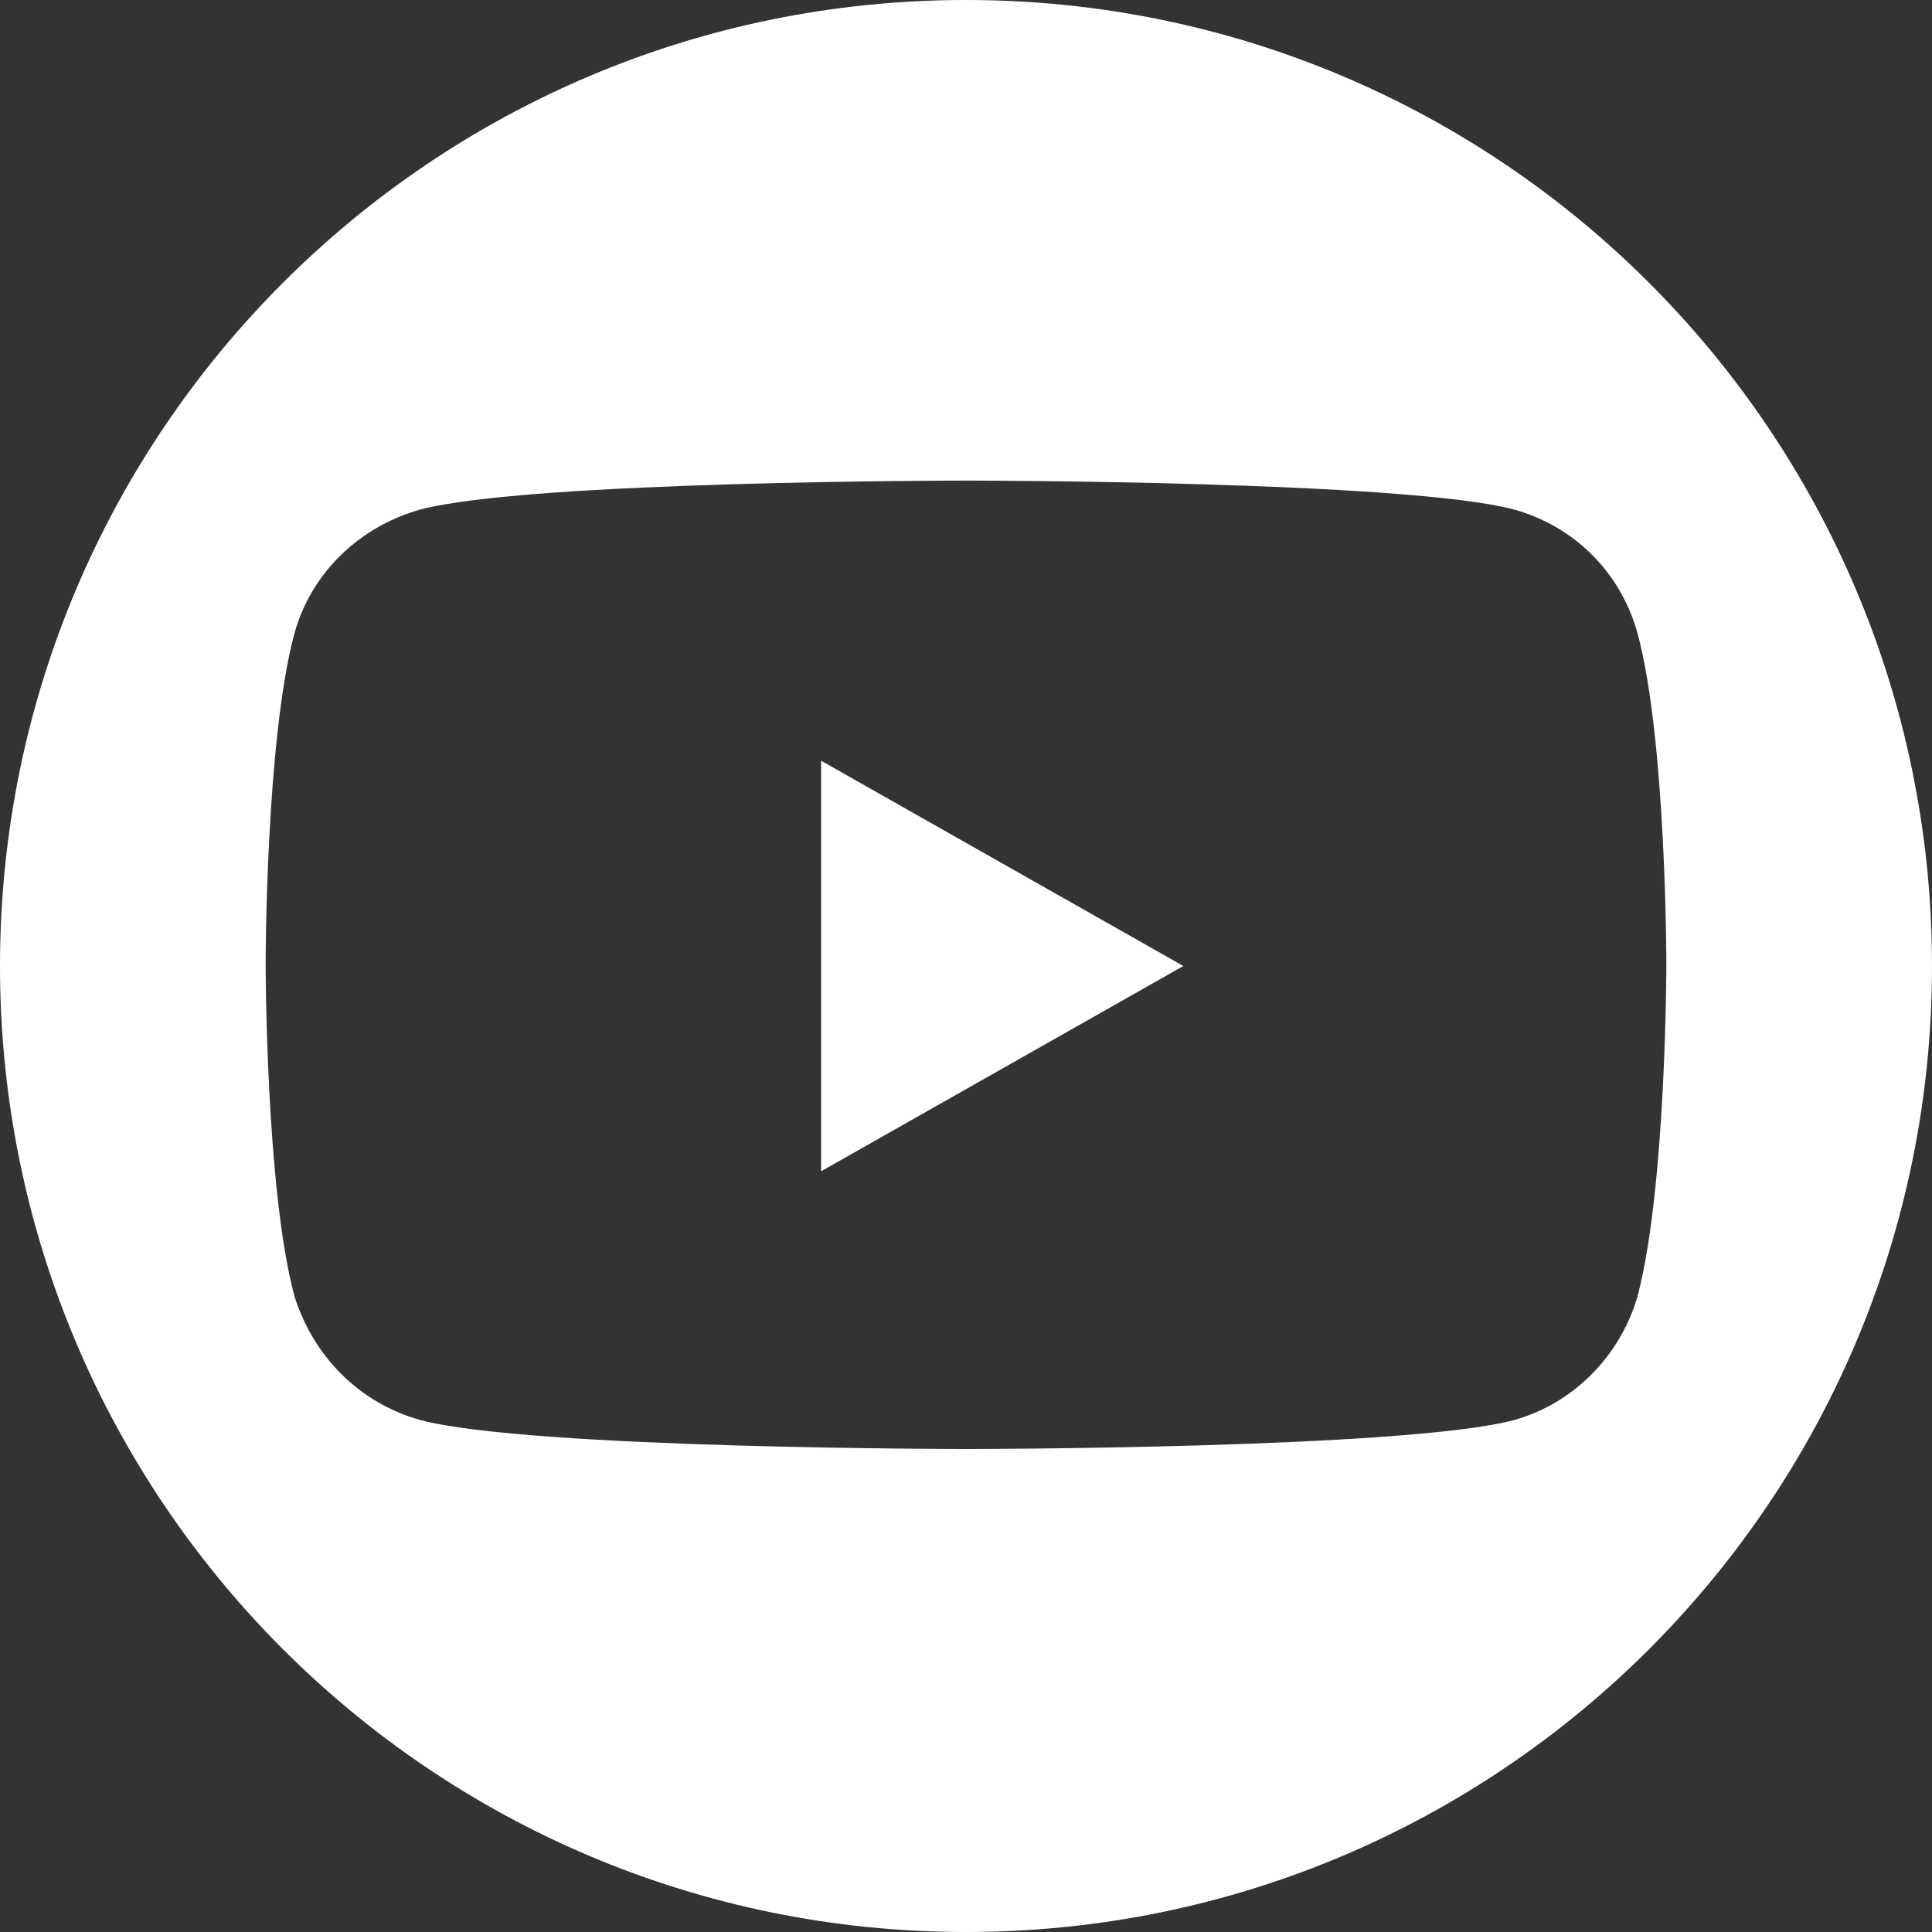<?xml version="1.0" encoding="UTF-8"?>
<svg id="Ebene_1" xmlns="http://www.w3.org/2000/svg" xmlns:xlink="http://www.w3.org/1999/xlink" version="1.1" viewBox="0 0 80 80">
  <rect x="0" y="0" width="80" height="80" fill="#333333" stroke="none"/>
  <!-- Generator: Adobe Illustrator 29.3.1, SVG Export Plug-In . SVG Version: 2.1.0 Build 151)  -->
  <defs>
    <style>
      .st0 {
        fill: #fff;
      }
    </style>
  </defs>
  <path class="st0" d="M40,0C17.9,0,0,17.9,0,40s17.9,40,40,40,40-17.9,40-40S62.1,0,40,0ZM67.8,53.7c-.7,2.4-2.6,4.4-5.1,5.1-4.5,1.2-22.7,1.2-22.7,1.2,0,0-18.1,0-22.6-1.2-2.5-.7-4.4-2.6-5.2-5.1-1.2-4.4-1.2-13.8-1.2-13.8,0,0,0-9.3,1.2-13.7.7-2.5,2.7-4.4,5.2-5.1,4.5-1.2,22.6-1.2,22.6-1.2,0,0,18.2,0,22.7,1.2,2.5.7,4.4,2.6,5.1,5.1,1.2,4.4,1.2,13.7,1.2,13.7,0,0,0,9.3-1.2,13.8Z"/>
  <polygon class="st0" points="34 48.5 49 40 34 31.5 34 48.5"/>
</svg>